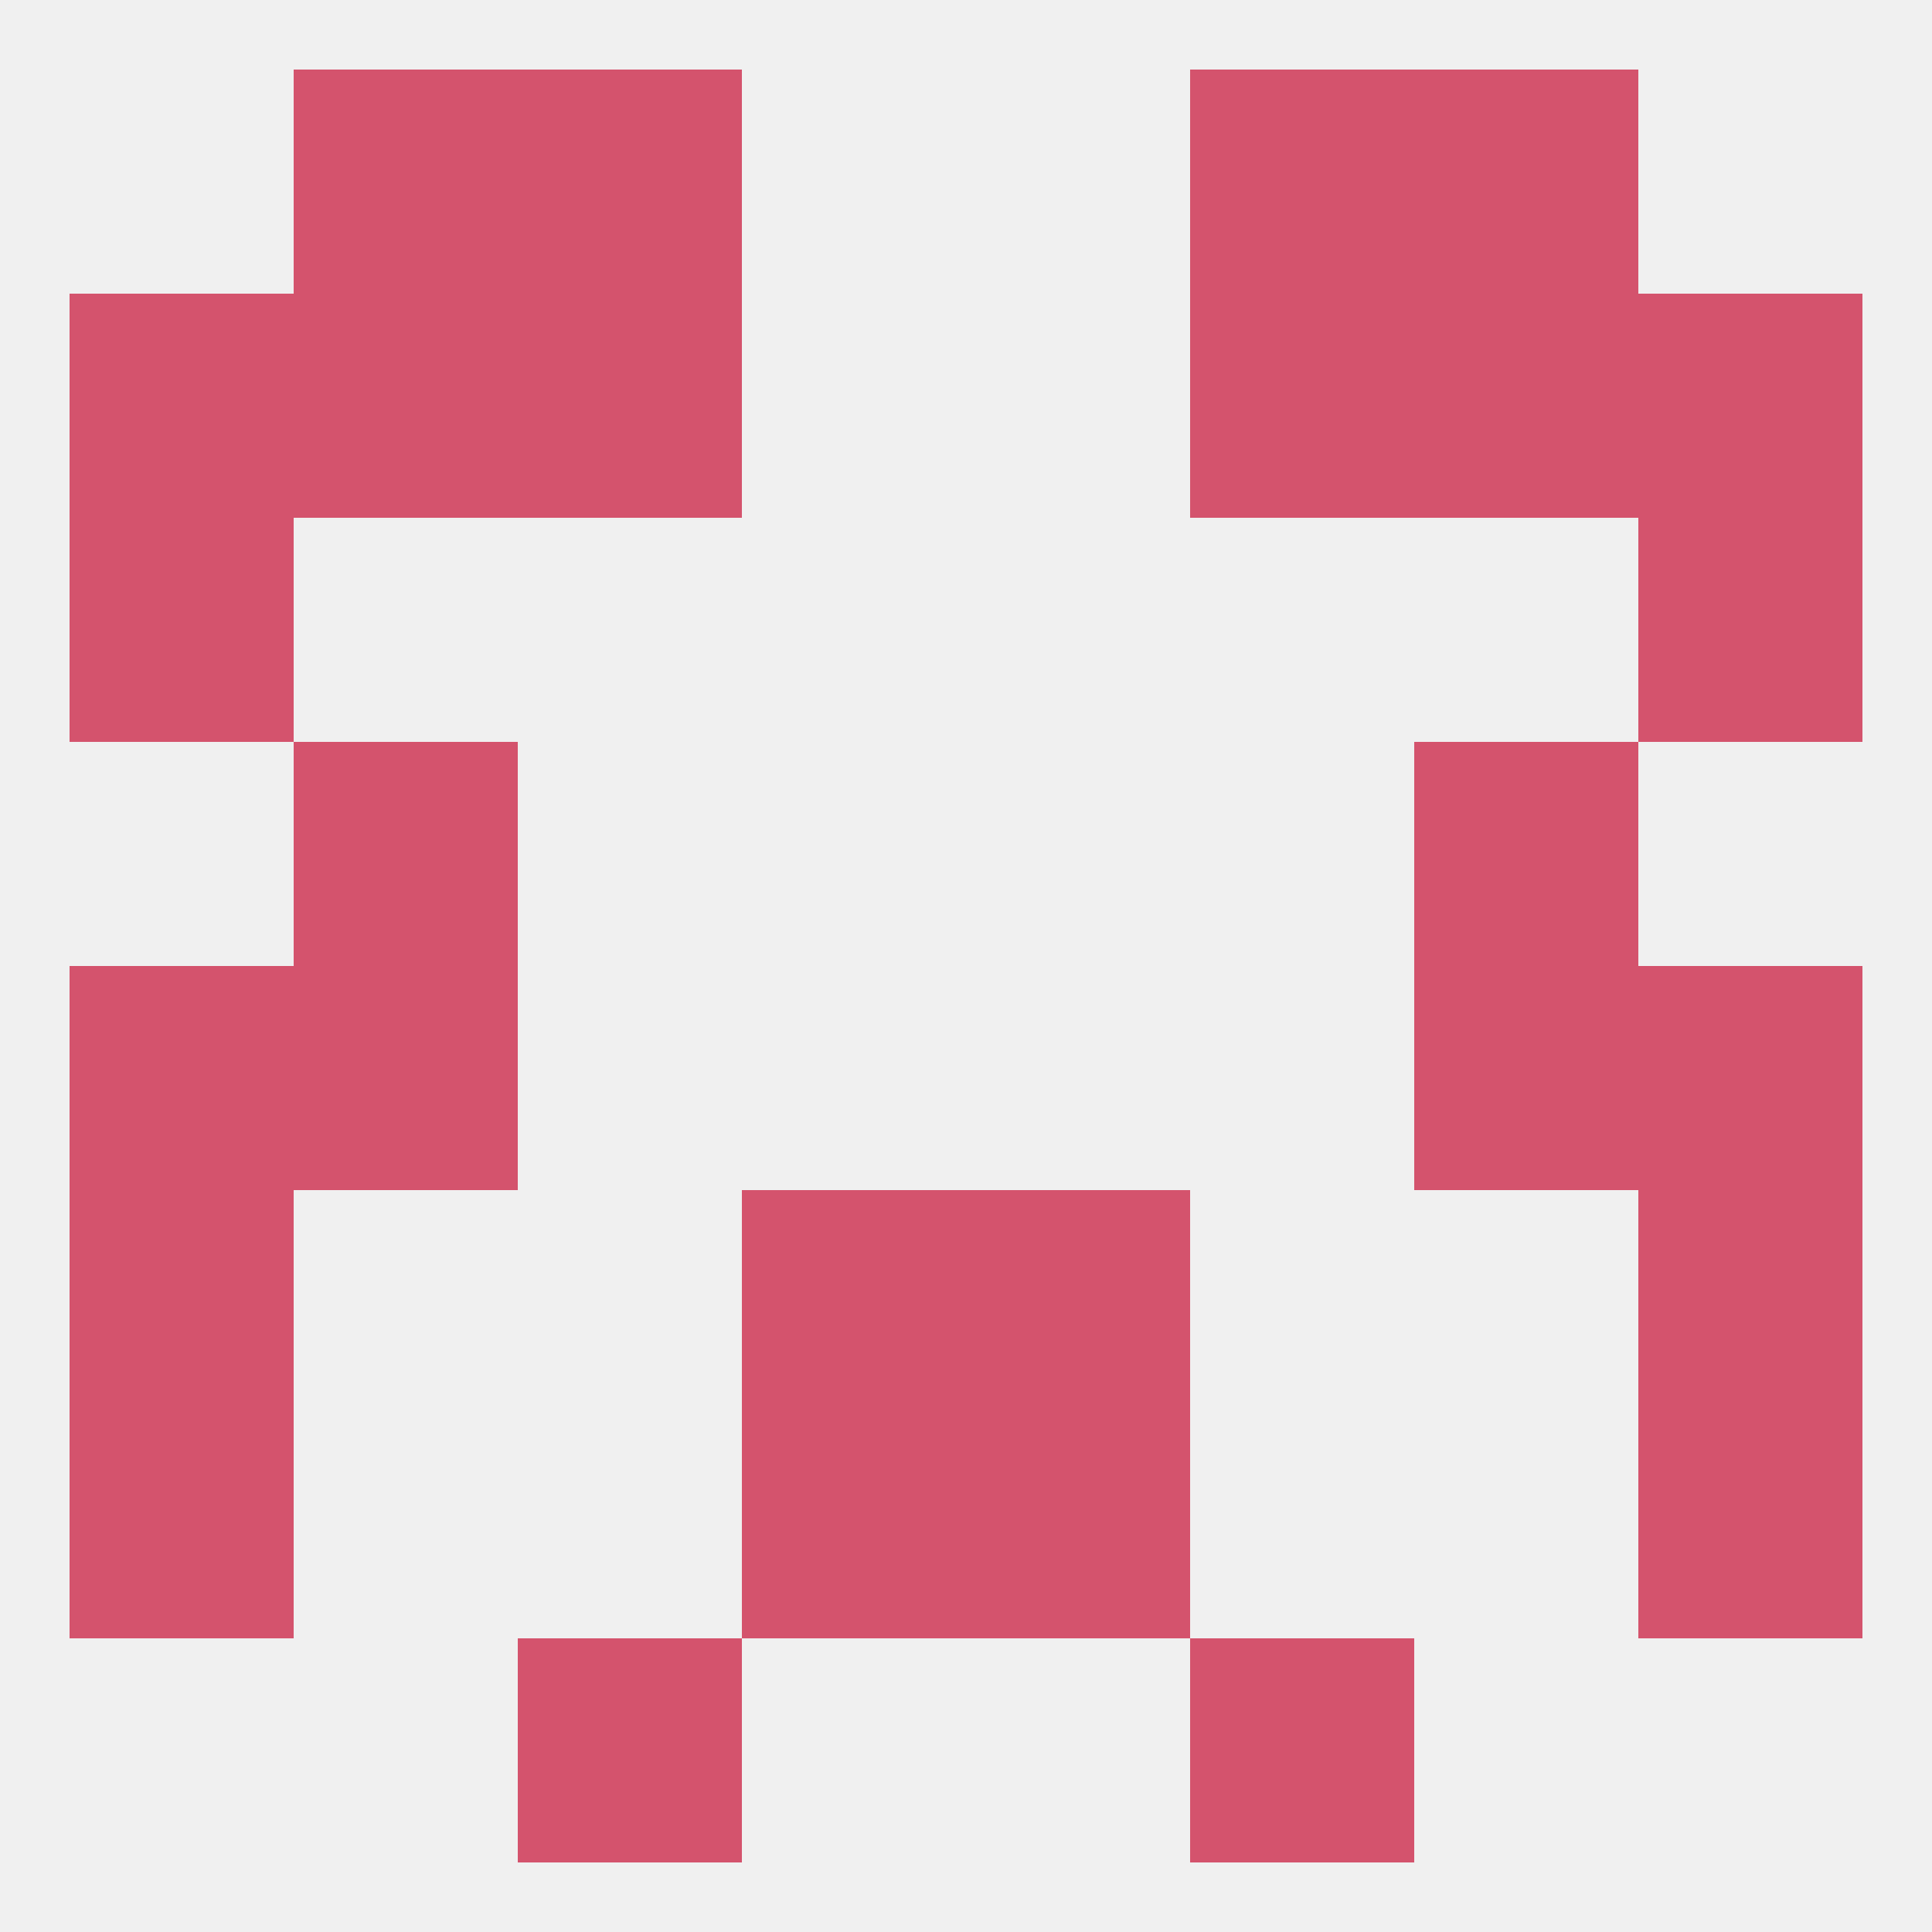 
<!--   <?xml version="1.0"?> -->
<svg version="1.1" baseprofile="full" xmlns="http://www.w3.org/2000/svg" xmlns:xlink="http://www.w3.org/1999/xlink" xmlns:ev="http://www.w3.org/2001/xml-events" width="250" height="250" viewBox="0 0 250 250" >
	<rect width="100%" height="100%" fill="rgba(240,240,240,255)"/>

	<rect x="154" y="9" width="29" height="29" fill="rgba(212,83,109,255)"/>
	<rect x="38" y="9" width="29" height="29" fill="rgba(212,83,109,255)"/>
	<rect x="183" y="9" width="29" height="29" fill="rgba(212,83,109,255)"/>
	<rect x="67" y="9" width="29" height="29" fill="rgba(212,83,109,255)"/>
	<rect x="67" y="212" width="29" height="29" fill="rgba(212,83,109,255)"/>
	<rect x="154" y="212" width="29" height="29" fill="rgba(212,83,109,255)"/>
	<rect x="96" y="183" width="29" height="29" fill="rgba(212,83,109,255)"/>
	<rect x="125" y="183" width="29" height="29" fill="rgba(212,83,109,255)"/>
	<rect x="9" y="183" width="29" height="29" fill="rgba(212,83,109,255)"/>
	<rect x="212" y="183" width="29" height="29" fill="rgba(212,83,109,255)"/>
	<rect x="96" y="154" width="29" height="29" fill="rgba(212,83,109,255)"/>
	<rect x="125" y="154" width="29" height="29" fill="rgba(212,83,109,255)"/>
	<rect x="9" y="154" width="29" height="29" fill="rgba(212,83,109,255)"/>
	<rect x="212" y="154" width="29" height="29" fill="rgba(212,83,109,255)"/>
	<rect x="183" y="125" width="29" height="29" fill="rgba(212,83,109,255)"/>
	<rect x="9" y="125" width="29" height="29" fill="rgba(212,83,109,255)"/>
	<rect x="212" y="125" width="29" height="29" fill="rgba(212,83,109,255)"/>
	<rect x="38" y="125" width="29" height="29" fill="rgba(212,83,109,255)"/>
	<rect x="38" y="96" width="29" height="29" fill="rgba(212,83,109,255)"/>
	<rect x="183" y="96" width="29" height="29" fill="rgba(212,83,109,255)"/>
	<rect x="9" y="67" width="29" height="29" fill="rgba(212,83,109,255)"/>
	<rect x="212" y="67" width="29" height="29" fill="rgba(212,83,109,255)"/>
	<rect x="183" y="38" width="29" height="29" fill="rgba(212,83,109,255)"/>
	<rect x="9" y="38" width="29" height="29" fill="rgba(212,83,109,255)"/>
	<rect x="212" y="38" width="29" height="29" fill="rgba(212,83,109,255)"/>
	<rect x="67" y="38" width="29" height="29" fill="rgba(212,83,109,255)"/>
	<rect x="154" y="38" width="29" height="29" fill="rgba(212,83,109,255)"/>
	<rect x="38" y="38" width="29" height="29" fill="rgba(212,83,109,255)"/>
</svg>